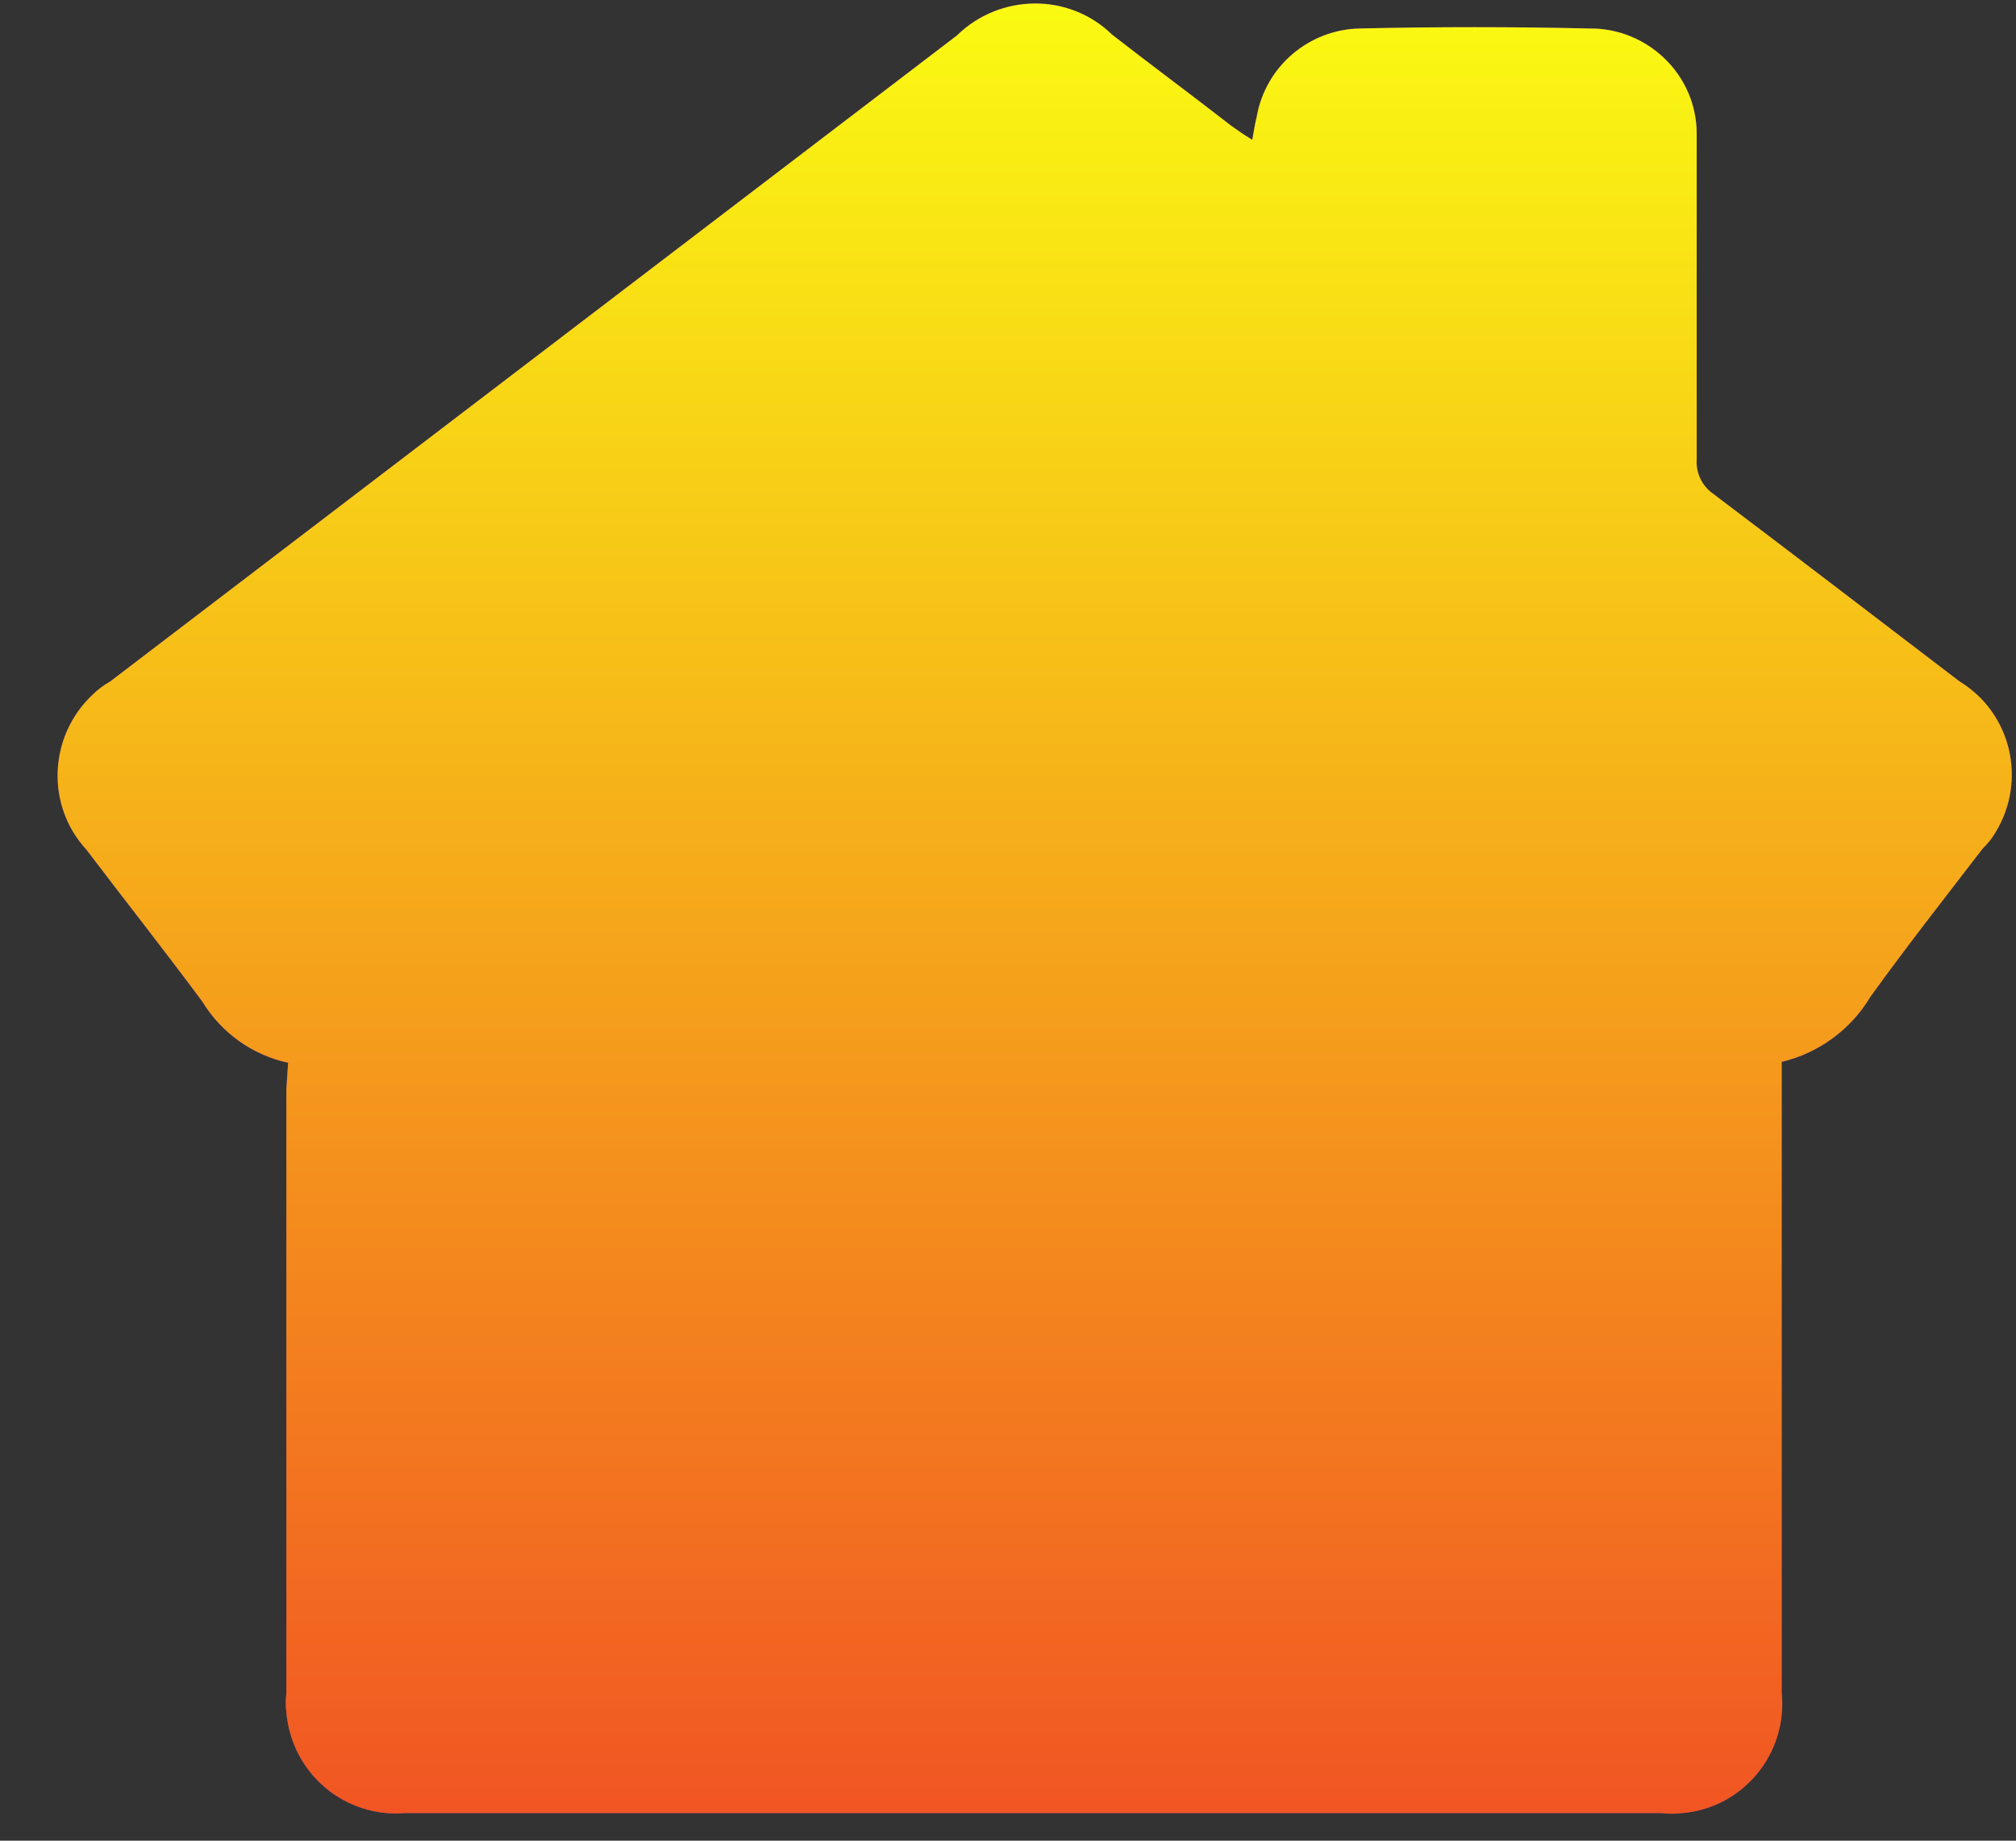 <svg width="23" height="21" viewBox="0 0 23 21" fill="none" xmlns="http://www.w3.org/2000/svg">
<rect x="0" y="0" width="23" height="21" fill="#333333" stroke="none"/>
<path d="M3.287 12.125C2.877 12.035 2.527 11.785 2.307 11.425C1.877 10.845 1.427 10.275 0.987 9.695C0.517 9.185 0.557 8.395 1.057 7.925C1.117 7.865 1.187 7.815 1.257 7.775L10.917 0.405C11.407 -0.075 12.197 -0.085 12.687 0.395C13.137 0.745 13.597 1.085 14.047 1.435C14.117 1.485 14.187 1.535 14.287 1.595C14.307 1.485 14.317 1.415 14.337 1.335C14.437 0.755 14.937 0.335 15.517 0.325C16.387 0.305 17.257 0.305 18.127 0.325C18.797 0.315 19.357 0.855 19.357 1.525C19.357 1.555 19.357 1.575 19.357 1.605C19.357 2.815 19.357 4.035 19.357 5.245C19.347 5.395 19.417 5.545 19.547 5.635C20.487 6.345 21.427 7.065 22.357 7.775C22.947 8.135 23.127 8.905 22.767 9.495C22.727 9.565 22.677 9.625 22.617 9.685C22.187 10.245 21.747 10.805 21.337 11.375C21.117 11.745 20.747 12.015 20.327 12.115V12.515C20.327 14.785 20.327 17.045 20.327 19.315C20.397 20.005 19.887 20.625 19.197 20.685C19.117 20.695 19.037 20.695 18.957 20.685C14.177 20.685 9.407 20.685 4.627 20.685C3.937 20.745 3.327 20.235 3.267 19.535C3.257 19.465 3.257 19.395 3.267 19.325C3.267 17.025 3.267 14.725 3.267 12.425L3.287 12.125Z" fill="url(#paint0_linear)"/>
<path d="M3.287 12.125C2.877 12.035 2.527 11.785 2.307 11.425C1.877 10.845 1.427 10.275 0.987 9.695C0.517 9.185 0.557 8.395 1.057 7.925C1.117 7.865 1.187 7.815 1.257 7.775L10.917 0.405C11.407 -0.075 12.197 -0.085 12.687 0.395C13.137 0.745 13.597 1.085 14.047 1.435C14.117 1.485 14.187 1.535 14.287 1.595C14.307 1.485 14.317 1.415 14.337 1.335C14.437 0.755 14.937 0.335 15.517 0.325C16.387 0.305 17.257 0.305 18.127 0.325C18.797 0.315 19.357 0.855 19.357 1.525C19.357 1.555 19.357 1.575 19.357 1.605C19.357 2.815 19.357 4.035 19.357 5.245C19.347 5.395 19.417 5.545 19.547 5.635C20.487 6.345 21.427 7.065 22.357 7.775C22.947 8.135 23.127 8.905 22.767 9.495C22.727 9.565 22.677 9.625 22.617 9.685C22.187 10.245 21.747 10.805 21.337 11.375C21.117 11.745 20.747 12.015 20.327 12.115V12.515C20.327 14.785 20.327 17.045 20.327 19.315C20.397 20.005 19.887 20.625 19.197 20.685C19.117 20.695 19.037 20.695 18.957 20.685C14.177 20.685 9.407 20.685 4.627 20.685C3.937 20.745 3.327 20.235 3.267 19.535C3.257 19.465 3.257 19.395 3.267 19.325C3.267 17.025 3.267 14.725 3.267 12.425L3.287 12.125Z" fill="url(#paint1_linear)"/>
<defs>
<linearGradient id="paint0_linear" x1="11.805" y1="0.04" x2="11.805" y2="20.693" gradientUnits="userSpaceOnUse">
<stop stop-color="#822EB7"/>
<stop offset="1" stop-color="#603B91"/>
</linearGradient>
<linearGradient id="paint1_linear" x1="11.805" y1="0.04" x2="11.805" y2="20.693" gradientUnits="userSpaceOnUse">
<stop stop-color="#FAFA12"/>
<stop offset="1" stop-color="#F15523"/>
</linearGradient>
</defs>
</svg>
